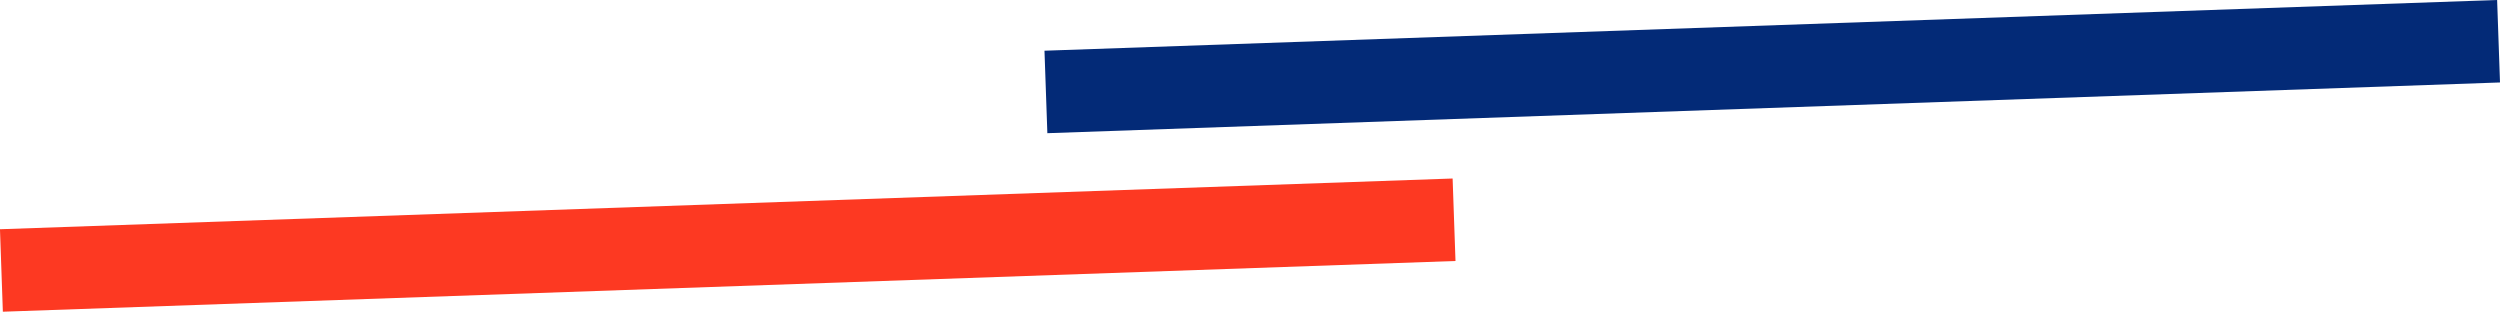 <?xml version="1.0" encoding="UTF-8"?>
<svg xmlns="http://www.w3.org/2000/svg" id="_レイヤー_2" data-name="レイヤー 2" width="479.85" height="59.83" viewBox="0 0 479.85 59.83">
  <defs>
    <style>
      .cls-1 {
        fill: #fd3922;
      }

      .cls-2 {
        fill: #032a77;
      }
    </style>
  </defs>
  <g id="_レイヤー_1-2" data-name="レイヤー 1">
    <g>
      <rect class="cls-2" x="200.67" y="4.86" width="278.99" height="15.84" transform="translate(-.24 11.88) rotate(-2)"></rect>
      <rect class="cls-1" x=".19" y="39.13" width="278.99" height="15.84" transform="translate(-1.56 4.9) rotate(-2)"></rect>
    </g>
  </g>
</svg>
